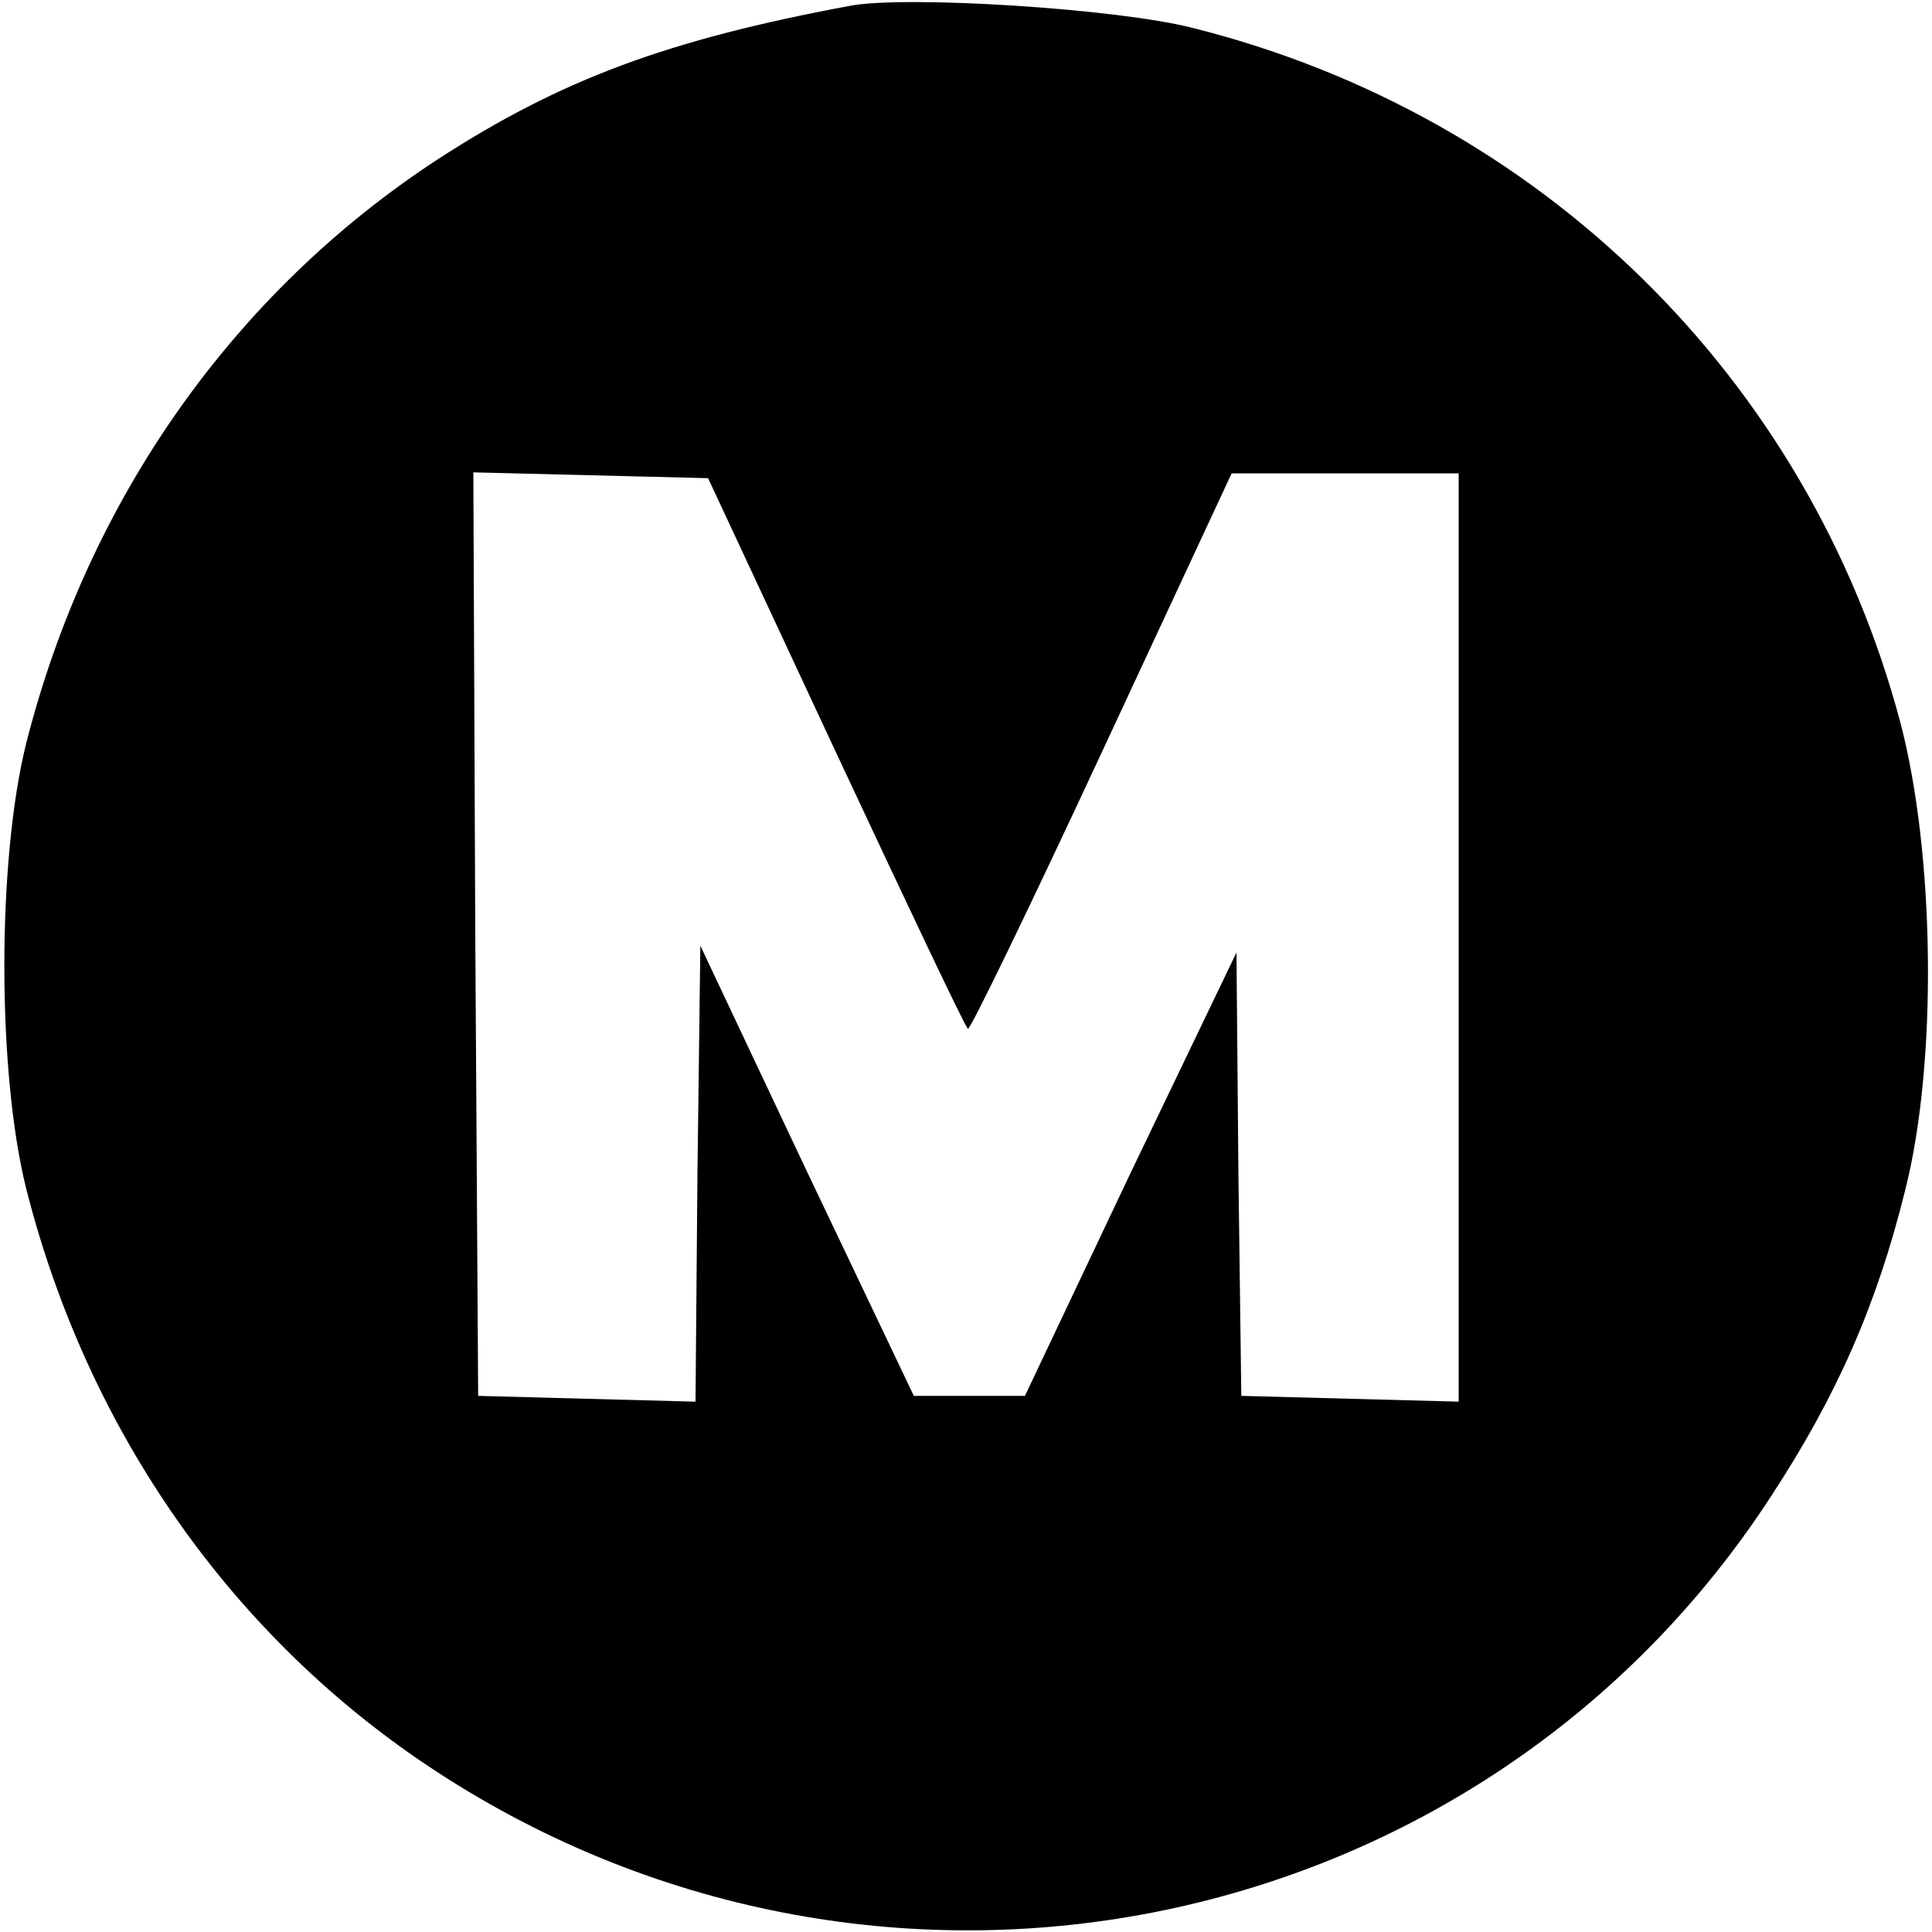 <?xml version="1.0" standalone="no"?>
<!DOCTYPE svg PUBLIC "-//W3C//DTD SVG 20010904//EN"
 "http://www.w3.org/TR/2001/REC-SVG-20010904/DTD/svg10.dtd">
<svg version="1.0" xmlns="http://www.w3.org/2000/svg"
 width="200pt" height="200pt" viewBox="0 0 200 200"
 preserveAspectRatio="xMidYMid meet">

<g transform="translate(0,200) scale(0.1,-0.1)"
fill="#000000" stroke="none">
<path d="M880 1994 c-188 -35 -299 -76 -427 -159 -211 -138 -362 -352 -426
-605 -30 -121 -30 -339 0 -460 64 -253 215 -467 425 -604 464 -303 1083 -175
1382 286 68 104 109 198 138 315 34 133 31 350 -5 486 -95 356 -373 628 -732
718 -77 20 -297 34 -355 23z m-15 -772 c73 -156 134 -285 137 -287 2 -2 64
126 138 285 l135 290 118 0 117 0 0 -480 0 -481 -112 3 -113 3 -3 230 -2 229
-110 -229 -109 -230 -58 0 -57 0 -111 233 -110 233 -3 -236 -2 -236 -113 3
-112 3 -3 478 -2 478 122 -3 121 -3 132 -283z"/>
</g>
</svg>
